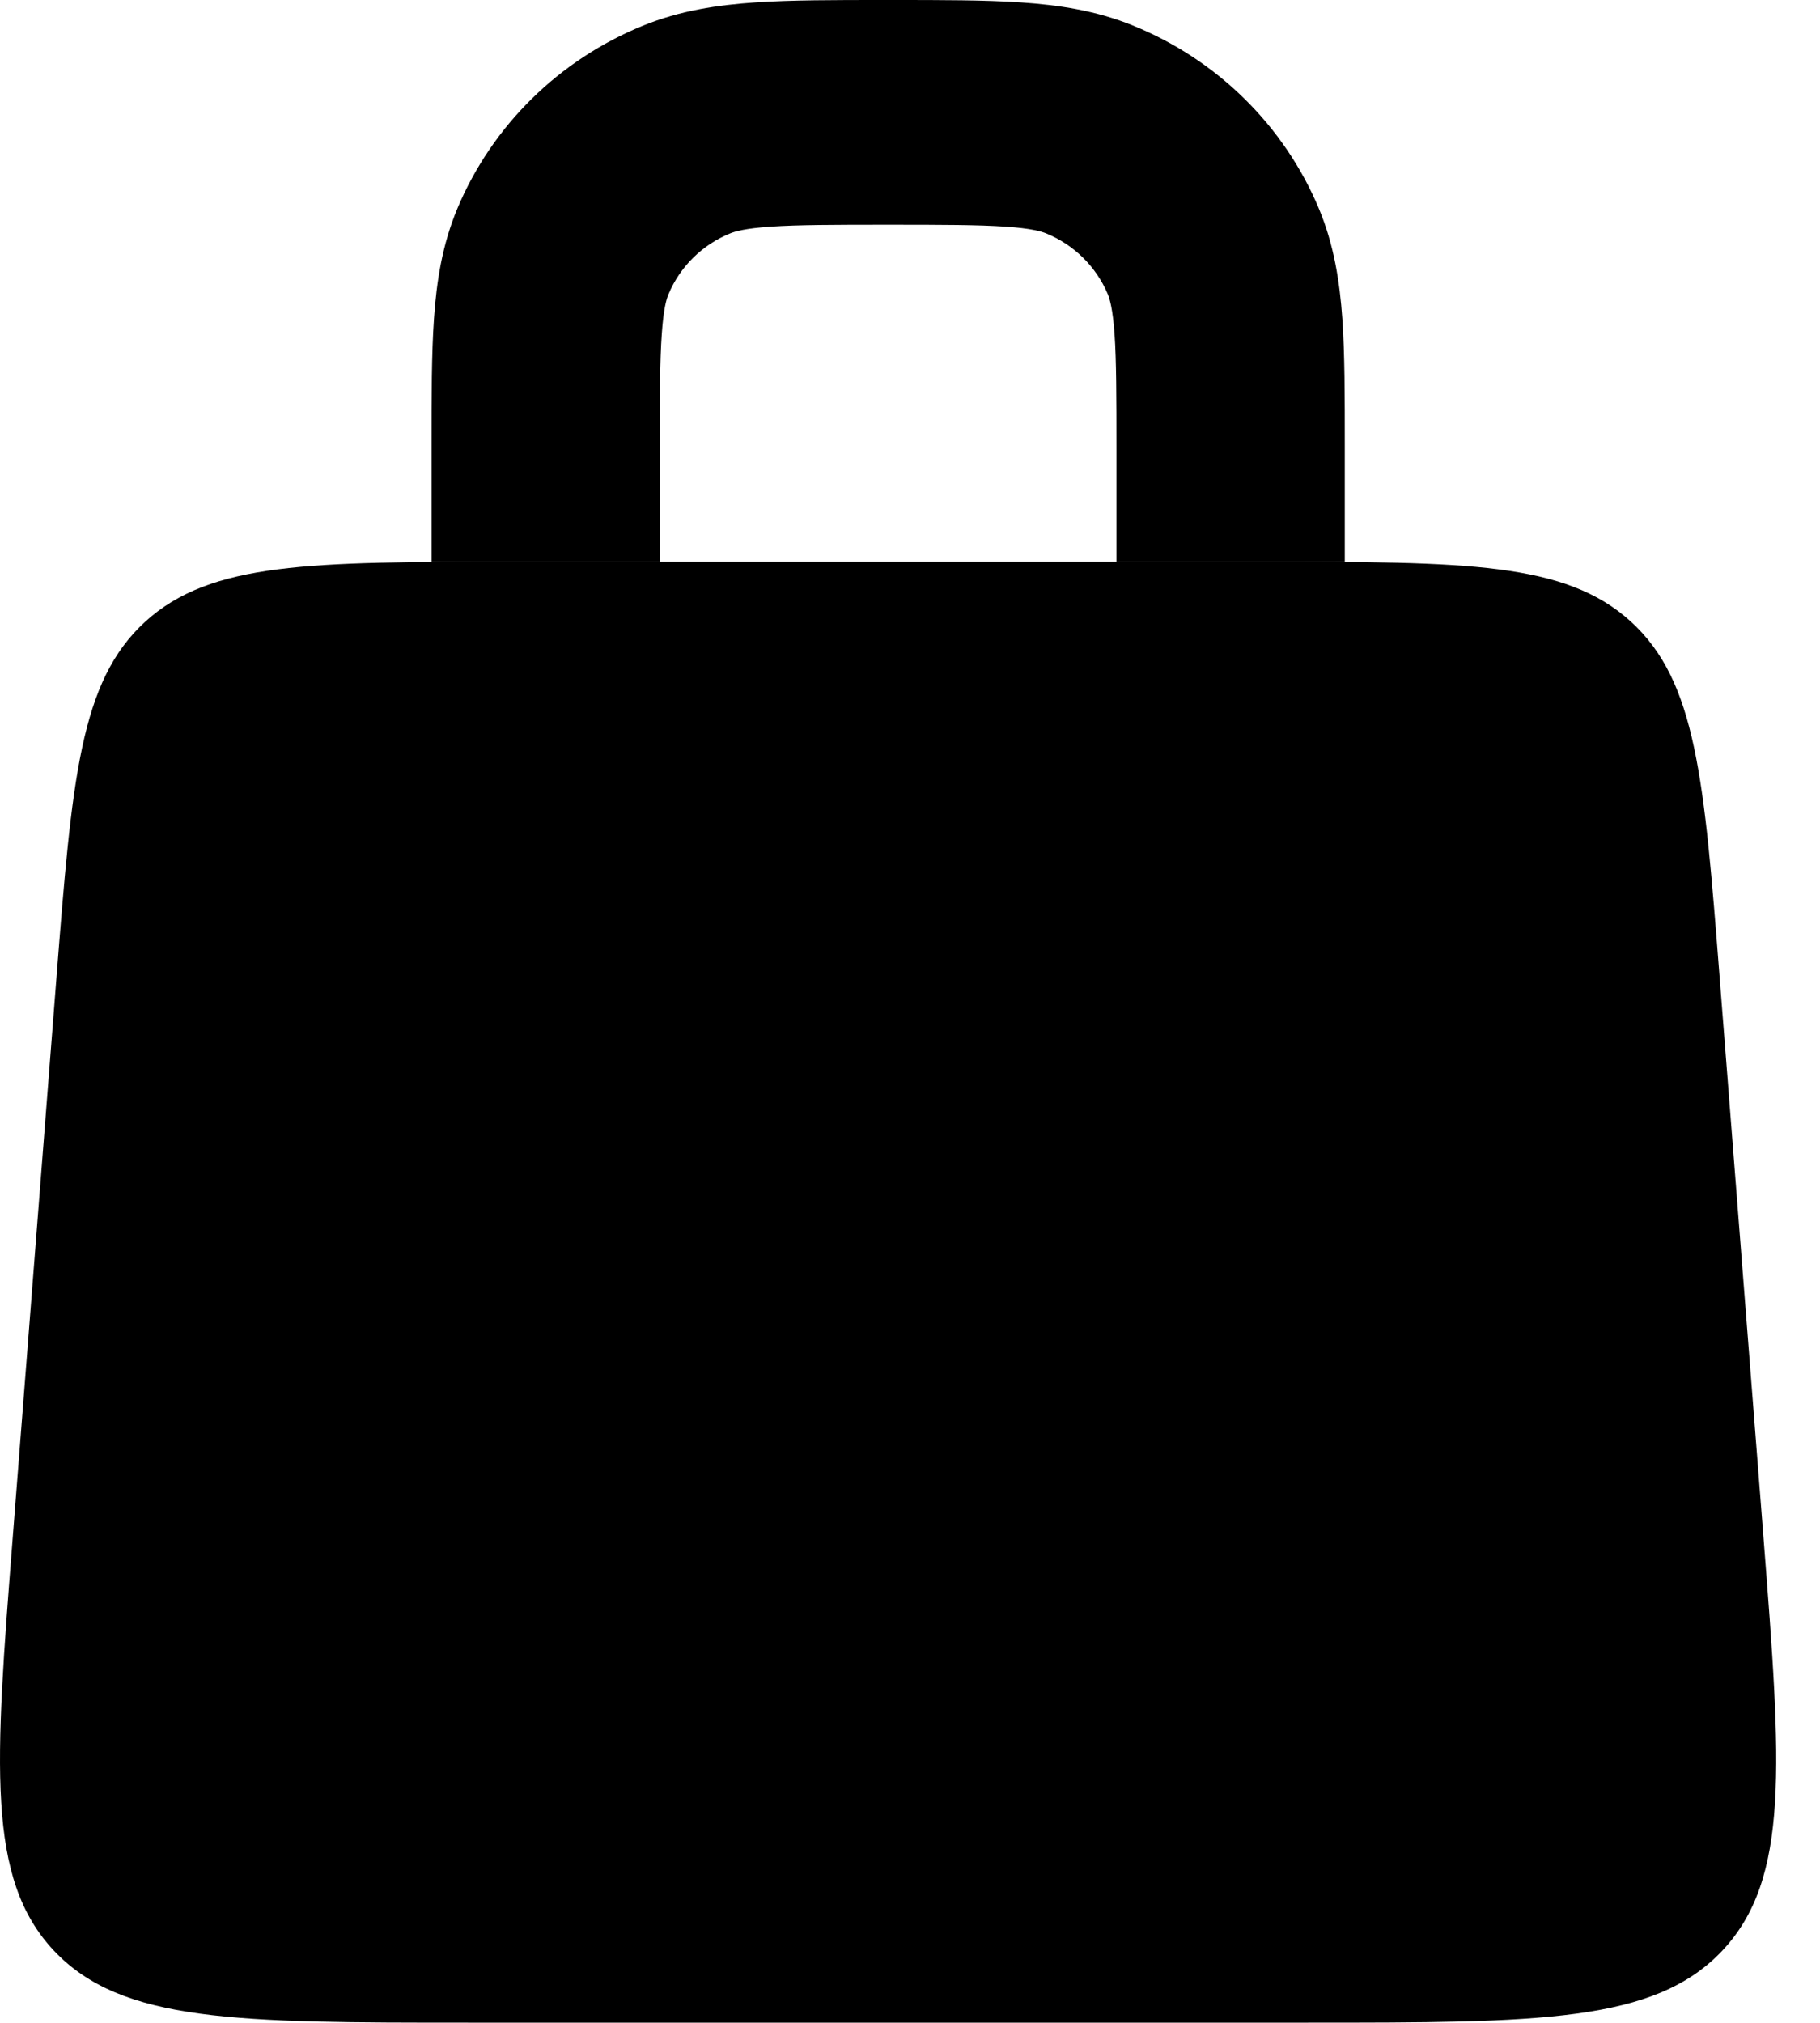 <svg width="18" height="20" viewBox="0 0 18 20" fill="none" xmlns="http://www.w3.org/2000/svg">
<path d="M0.559 9.658C0.712 7.711 0.788 6.738 1.437 6.146C2.086 5.555 3.078 5.555 5.062 5.555H12.505C14.489 5.555 15.481 5.555 16.13 6.146C16.779 6.738 16.855 7.711 17.007 9.658L17.442 15.213C17.617 17.453 17.704 18.574 17.034 19.286C16.364 19.998 15.222 19.998 12.939 19.998H4.628C2.345 19.998 1.203 19.998 0.533 19.286C-0.137 18.574 -0.05 17.453 0.125 15.213L0.559 9.658Z" fill="black"/>
<path fill-rule="evenodd" clip-rule="evenodd" d="M8.748 6.51075e-07H8.82C9.315 -1.2991e-05 9.742 -2.50428e-05 10.096 0.024C10.469 0.049 10.841 0.104 11.209 0.254C12.039 0.592 12.698 1.241 13.042 2.058C13.194 2.42 13.25 2.786 13.276 3.153C13.3 3.501 13.3 3.921 13.3 4.409L13.3 5.555H11.042V4.444C11.042 3.911 11.041 3.567 11.023 3.304C11.005 3.051 10.975 2.954 10.956 2.908C10.841 2.636 10.621 2.419 10.345 2.307C10.298 2.288 10.2 2.258 9.942 2.241C9.675 2.223 9.325 2.222 8.784 2.222C8.242 2.222 7.893 2.223 7.625 2.241C7.368 2.258 7.27 2.288 7.223 2.307C6.946 2.419 6.726 2.636 6.612 2.908C6.592 2.954 6.562 3.051 6.545 3.304C6.526 3.567 6.526 3.911 6.526 4.444V5.555H4.268L4.268 4.409C4.268 3.921 4.268 3.501 4.292 3.153C4.317 2.786 4.373 2.42 4.525 2.058C4.869 1.241 5.529 0.592 6.358 0.254C6.726 0.104 7.099 0.049 7.471 0.024C7.825 -2.50428e-05 8.252 -1.2991e-05 8.748 6.51075e-07Z" fill="black"/>
</svg>
